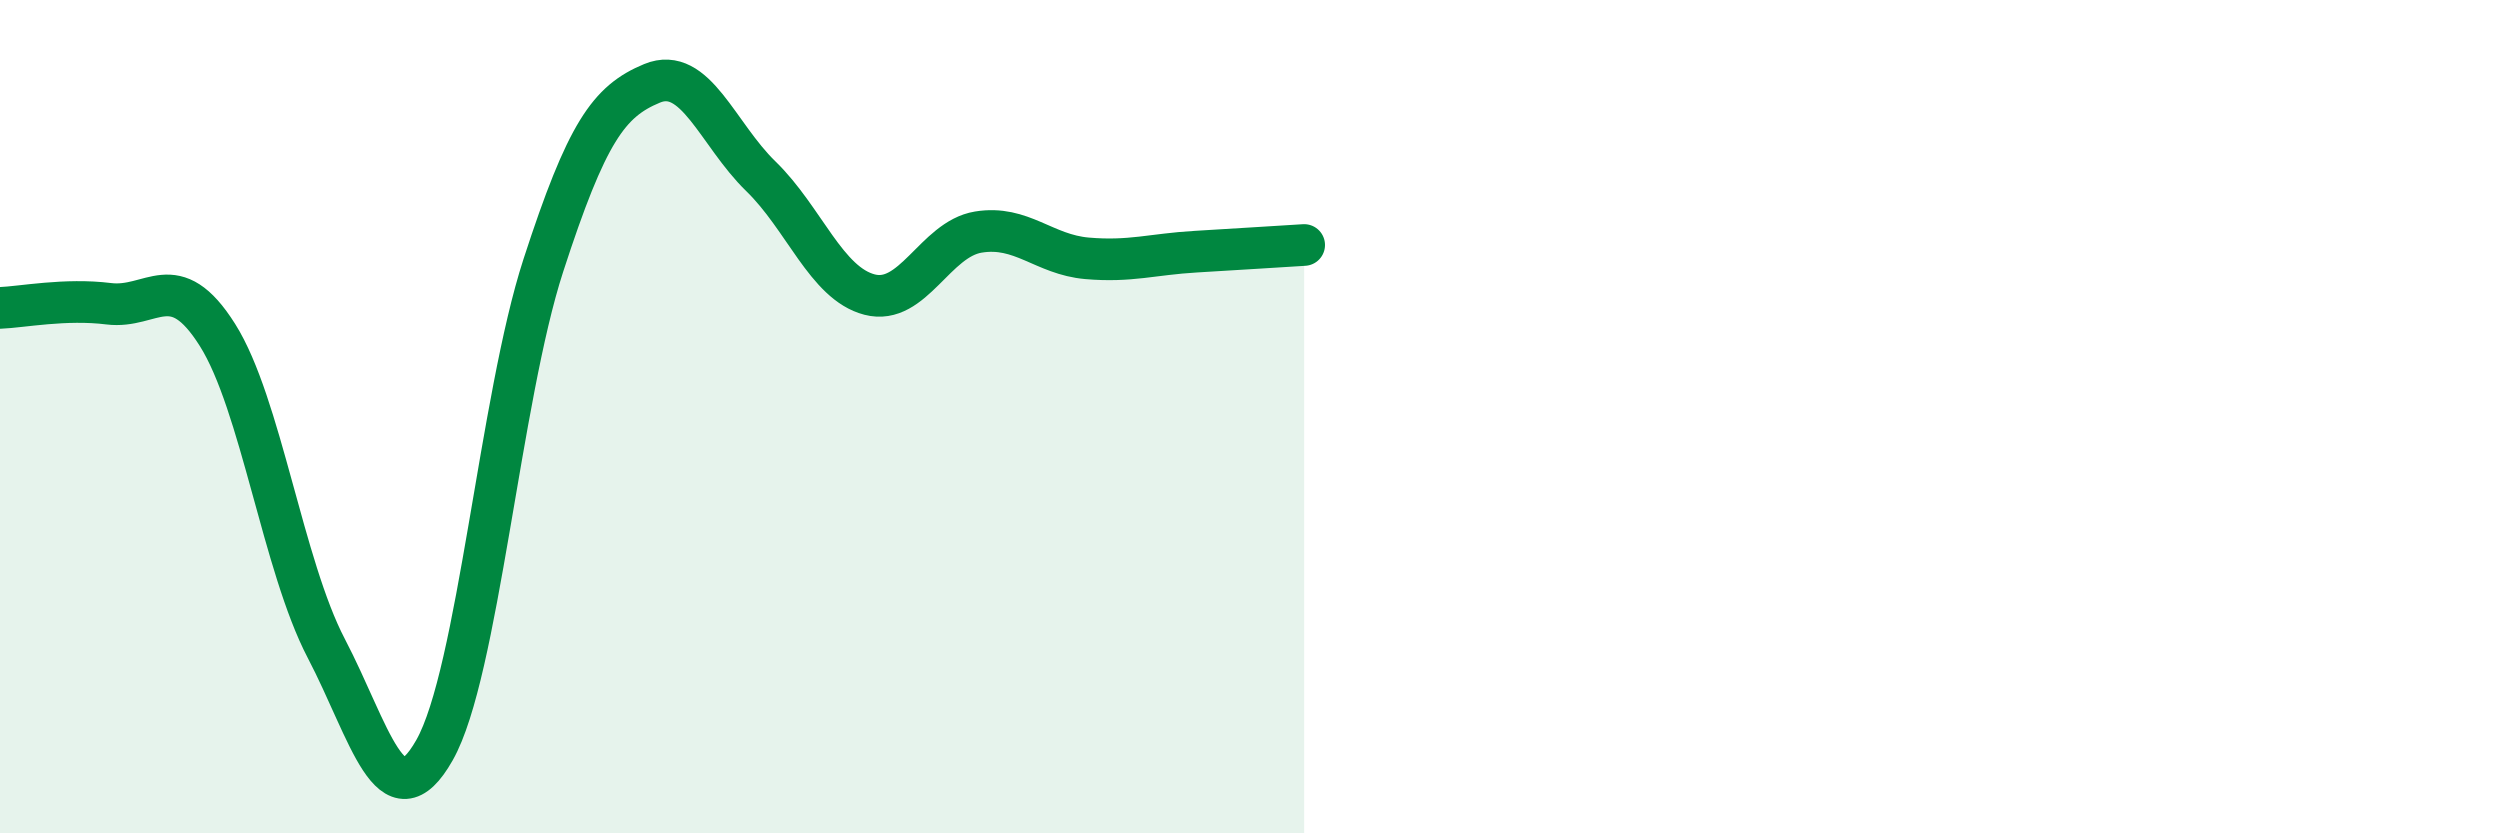 
    <svg width="60" height="20" viewBox="0 0 60 20" xmlns="http://www.w3.org/2000/svg">
      <path
        d="M 0,7.39 C 0.52,7.37 1.57,7.16 2.61,7.29 C 3.65,7.42 4.18,6.39 5.22,8.04 C 6.26,9.69 6.79,13.57 7.83,15.56 C 8.87,17.55 9.39,19.84 10.43,18 C 11.47,16.16 12,9.57 13.04,6.37 C 14.08,3.17 14.61,2.43 15.65,2 C 16.69,1.57 17.22,3.22 18.26,4.23 C 19.3,5.24 19.83,6.8 20.87,7.07 C 21.91,7.34 22.44,5.74 23.48,5.57 C 24.52,5.4 25.05,6.11 26.09,6.2 C 27.13,6.29 27.66,6.1 28.7,6.04 C 29.74,5.98 30.78,5.91 31.3,5.88L31.3 20L0 20Z"
        fill="#008740"
        opacity="0.1"
        stroke-linecap="round"
        stroke-linejoin="round"
      />
      <path
        d="M 0,7.39 C 0.52,7.37 1.57,7.16 2.61,7.29 C 3.65,7.42 4.18,6.39 5.22,8.04 C 6.26,9.69 6.79,13.57 7.83,15.56 C 8.87,17.55 9.39,19.84 10.43,18 C 11.47,16.16 12,9.57 13.04,6.37 C 14.08,3.17 14.61,2.43 15.65,2 C 16.69,1.57 17.22,3.22 18.26,4.23 C 19.3,5.24 19.83,6.8 20.87,7.07 C 21.91,7.34 22.44,5.74 23.48,5.57 C 24.52,5.4 25.05,6.11 26.09,6.2 C 27.13,6.29 27.66,6.1 28.7,6.04 C 29.74,5.98 30.78,5.91 31.3,5.88"
        stroke="#008740"
        stroke-width="1"
        fill="none"
        stroke-linecap="round"
        stroke-linejoin="round"
      />
    </svg>
  